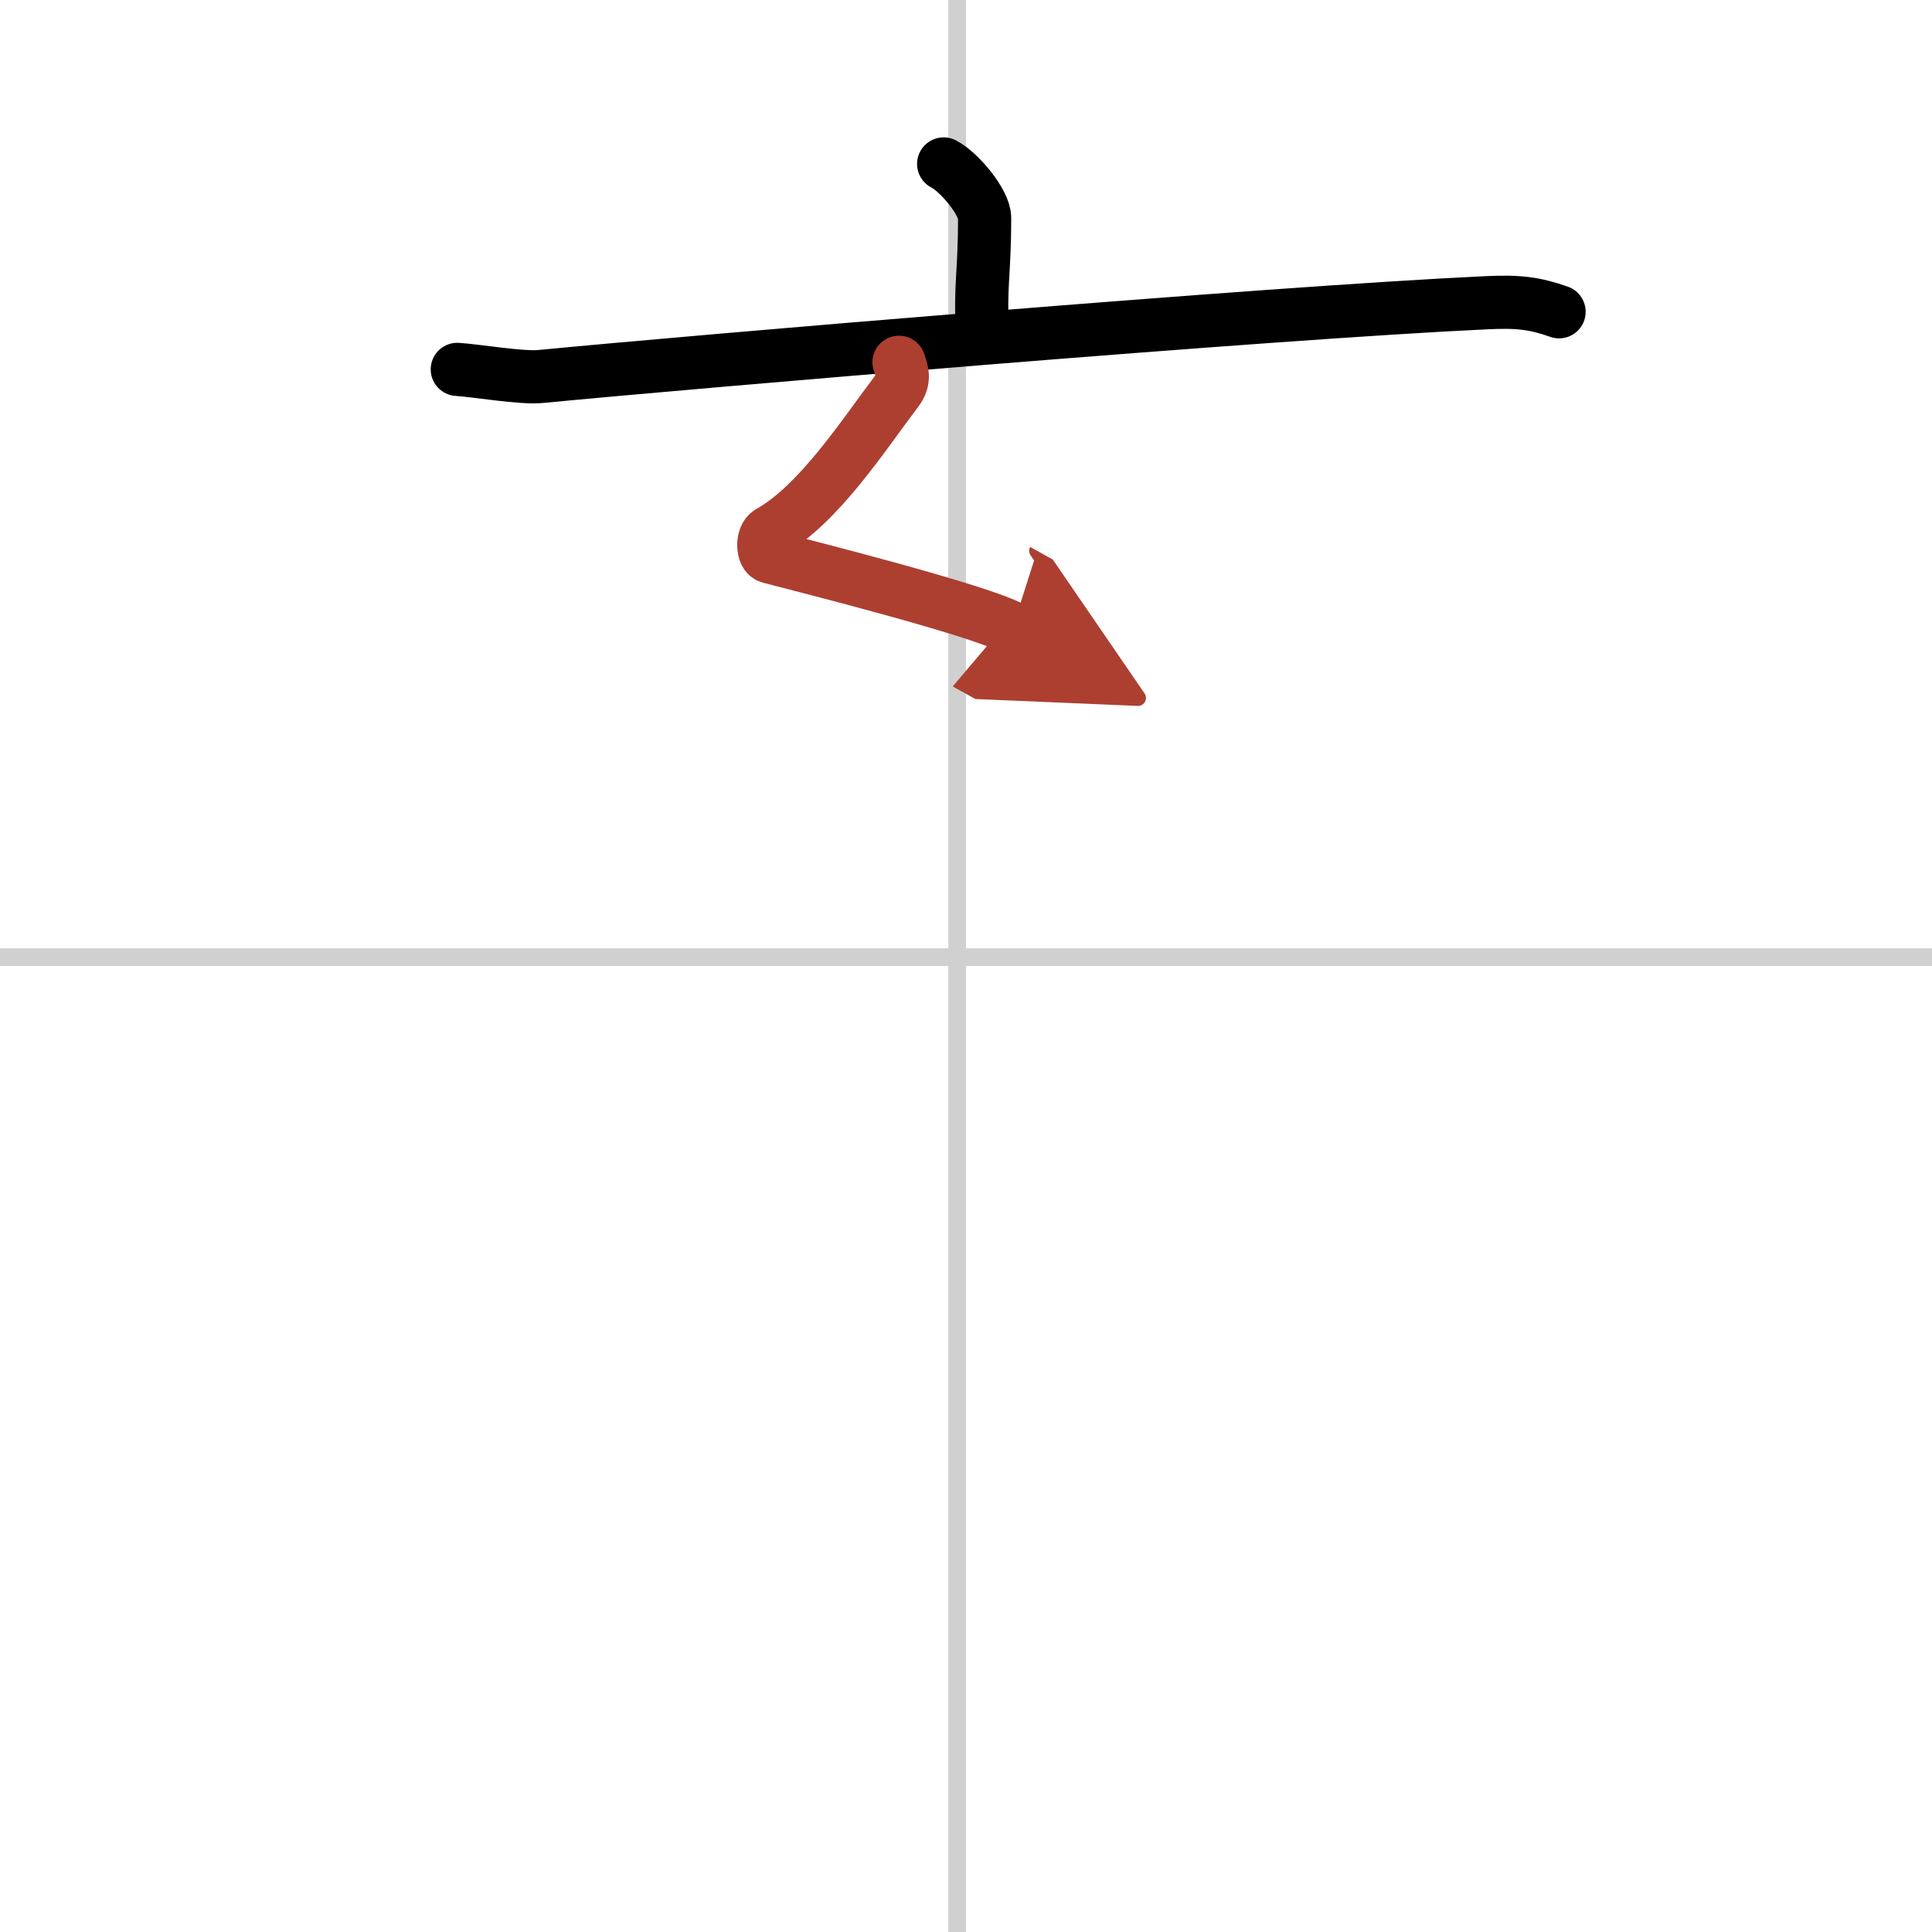 <svg width="400" height="400" viewBox="0 0 109 109" xmlns="http://www.w3.org/2000/svg"><defs><marker id="a" markerWidth="4" orient="auto" refX="1" refY="5" viewBox="0 0 10 10"><polyline points="0 0 10 5 0 10 1 5" fill="#ad3f31" stroke="#ad3f31"/></marker></defs><g fill="none" stroke="#000" stroke-linecap="round" stroke-linejoin="round" stroke-width="3"><rect width="100%" height="100%" fill="#fff" stroke="#fff"/><line x1="54" x2="54" y2="109" stroke="#d0d0d0" stroke-width="1"/><line x2="109" y1="54" y2="54" stroke="#d0d0d0" stroke-width="1"/><path d="m53.24 9.25c0.87 0.44 2.31 2.16 2.31 3.04 0 3.25-0.28 3.85-0.11 6.6"/><path d="m25.8 20.84c1.11 0.07 3.63 0.51 4.71 0.4 8.7-0.84 40.94-3.58 53.34-4.16 1.82-0.09 2.75 0.03 4.11 0.51"/><path d="m50.72 20.44c0.2 0.56 0.33 1.01-0.1 1.59-1.91 2.52-4.42 6.43-7.21 7.99-0.44 0.25-0.41 1.29 0 1.4 2.15 0.56 11.87 3.01 13.71 4.03" marker-end="url(#a)" stroke="#ad3f31"/></g></svg>
